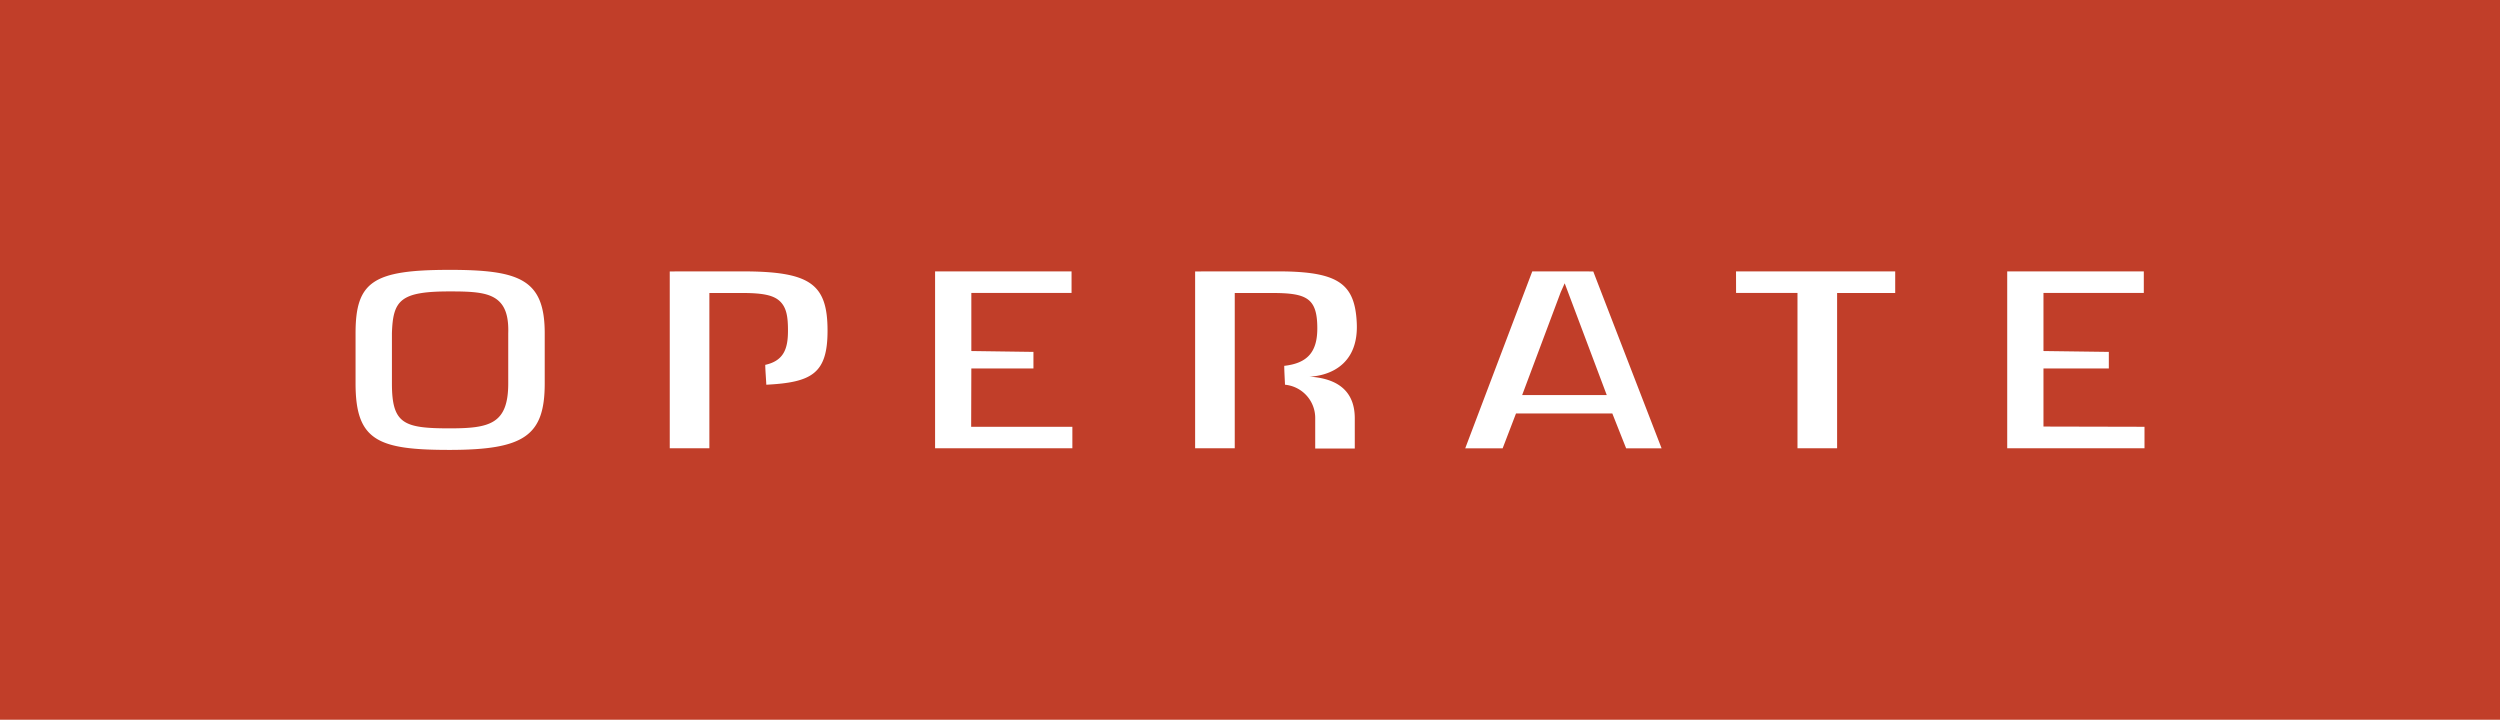 <svg xmlns="http://www.w3.org/2000/svg" viewBox="0 0 430.31 123.88"><defs><style>.cls-1{fill:#c13e29;}.cls-2{fill:#fff;}</style></defs><title>Asset 1</title><g id="Layer_2" data-name="Layer 2"><g id="Layer_1-2" data-name="Layer 1"><rect class="cls-1" width="430.31" height="123.88"/><path class="cls-2" d="M77.4,46.45c-13.18,0-16.2,2-16.2,10.92V66c0,9.85,3.84,11.44,16.2,11.44C90.24,77.43,93.76,75,93.76,66V57.37C93.76,48.09,89.47,46.45,77.4,46.45ZM87.48,57.37V66c0,7-3.22,7.73-10.08,7.73-7.92,0-9.94-.77-9.94-7.73V57.36c.18-5.67,1.42-7.2,9.93-7.2,4.24,0,7.13.14,8.74,1.94C87.12,53.2,87.56,54.89,87.48,57.37Zm40.24-10.65H115.28V77.16h6.82V50.43h5.61c3.63,0,5.49.38,6.6,1.49s1.32,2.73,1.32,5c0,3.09-.71,5.17-3.91,5.88,0,.79.14,2.49.18,3.42,7.86-.4,10.54-1.94,10.54-9.3C142.44,48.81,139.42,46.71,127.72,46.71Zm105.81,8.82c-.32-6.51-3-8.65-12.38-8.82H205.71V77.16h6.82V50.43h6.36c6,0,7.85.83,7.85,6.09,0,4.07-1.7,6-5.69,6.45,0,.85.1,2.48.13,3.25A5.75,5.75,0,0,1,226.38,72v5.2h6.81V72c0-4-2.16-6.8-7.78-7.17C225.4,64.8,234,64.93,233.53,55.54Zm30.21-8.82c-.33.86-10.79,28.46-11.54,30.45h6.44c.3-.77,2.3-6,2.3-6h16.58s2.09,5.28,2.38,6H286c-.77-2-11.45-29.61-11.76-30.45ZM262,68l6.63-17.69.69-1.55L276.56,68Zm36.82-17.58h10.57V77.16h6.82V50.43h10V46.71h-27.4Zm-131.63,13h10.69V60.57l-10.69-.15v-10h17.25V46.71H160.95V77.16h23.63V73.46H167.16Zm184.54,10v-10h11.25V60.57l-11.25-.15v-10H369V46.71H345.49V77.16h23.63V73.46Z"/></g></g></svg>